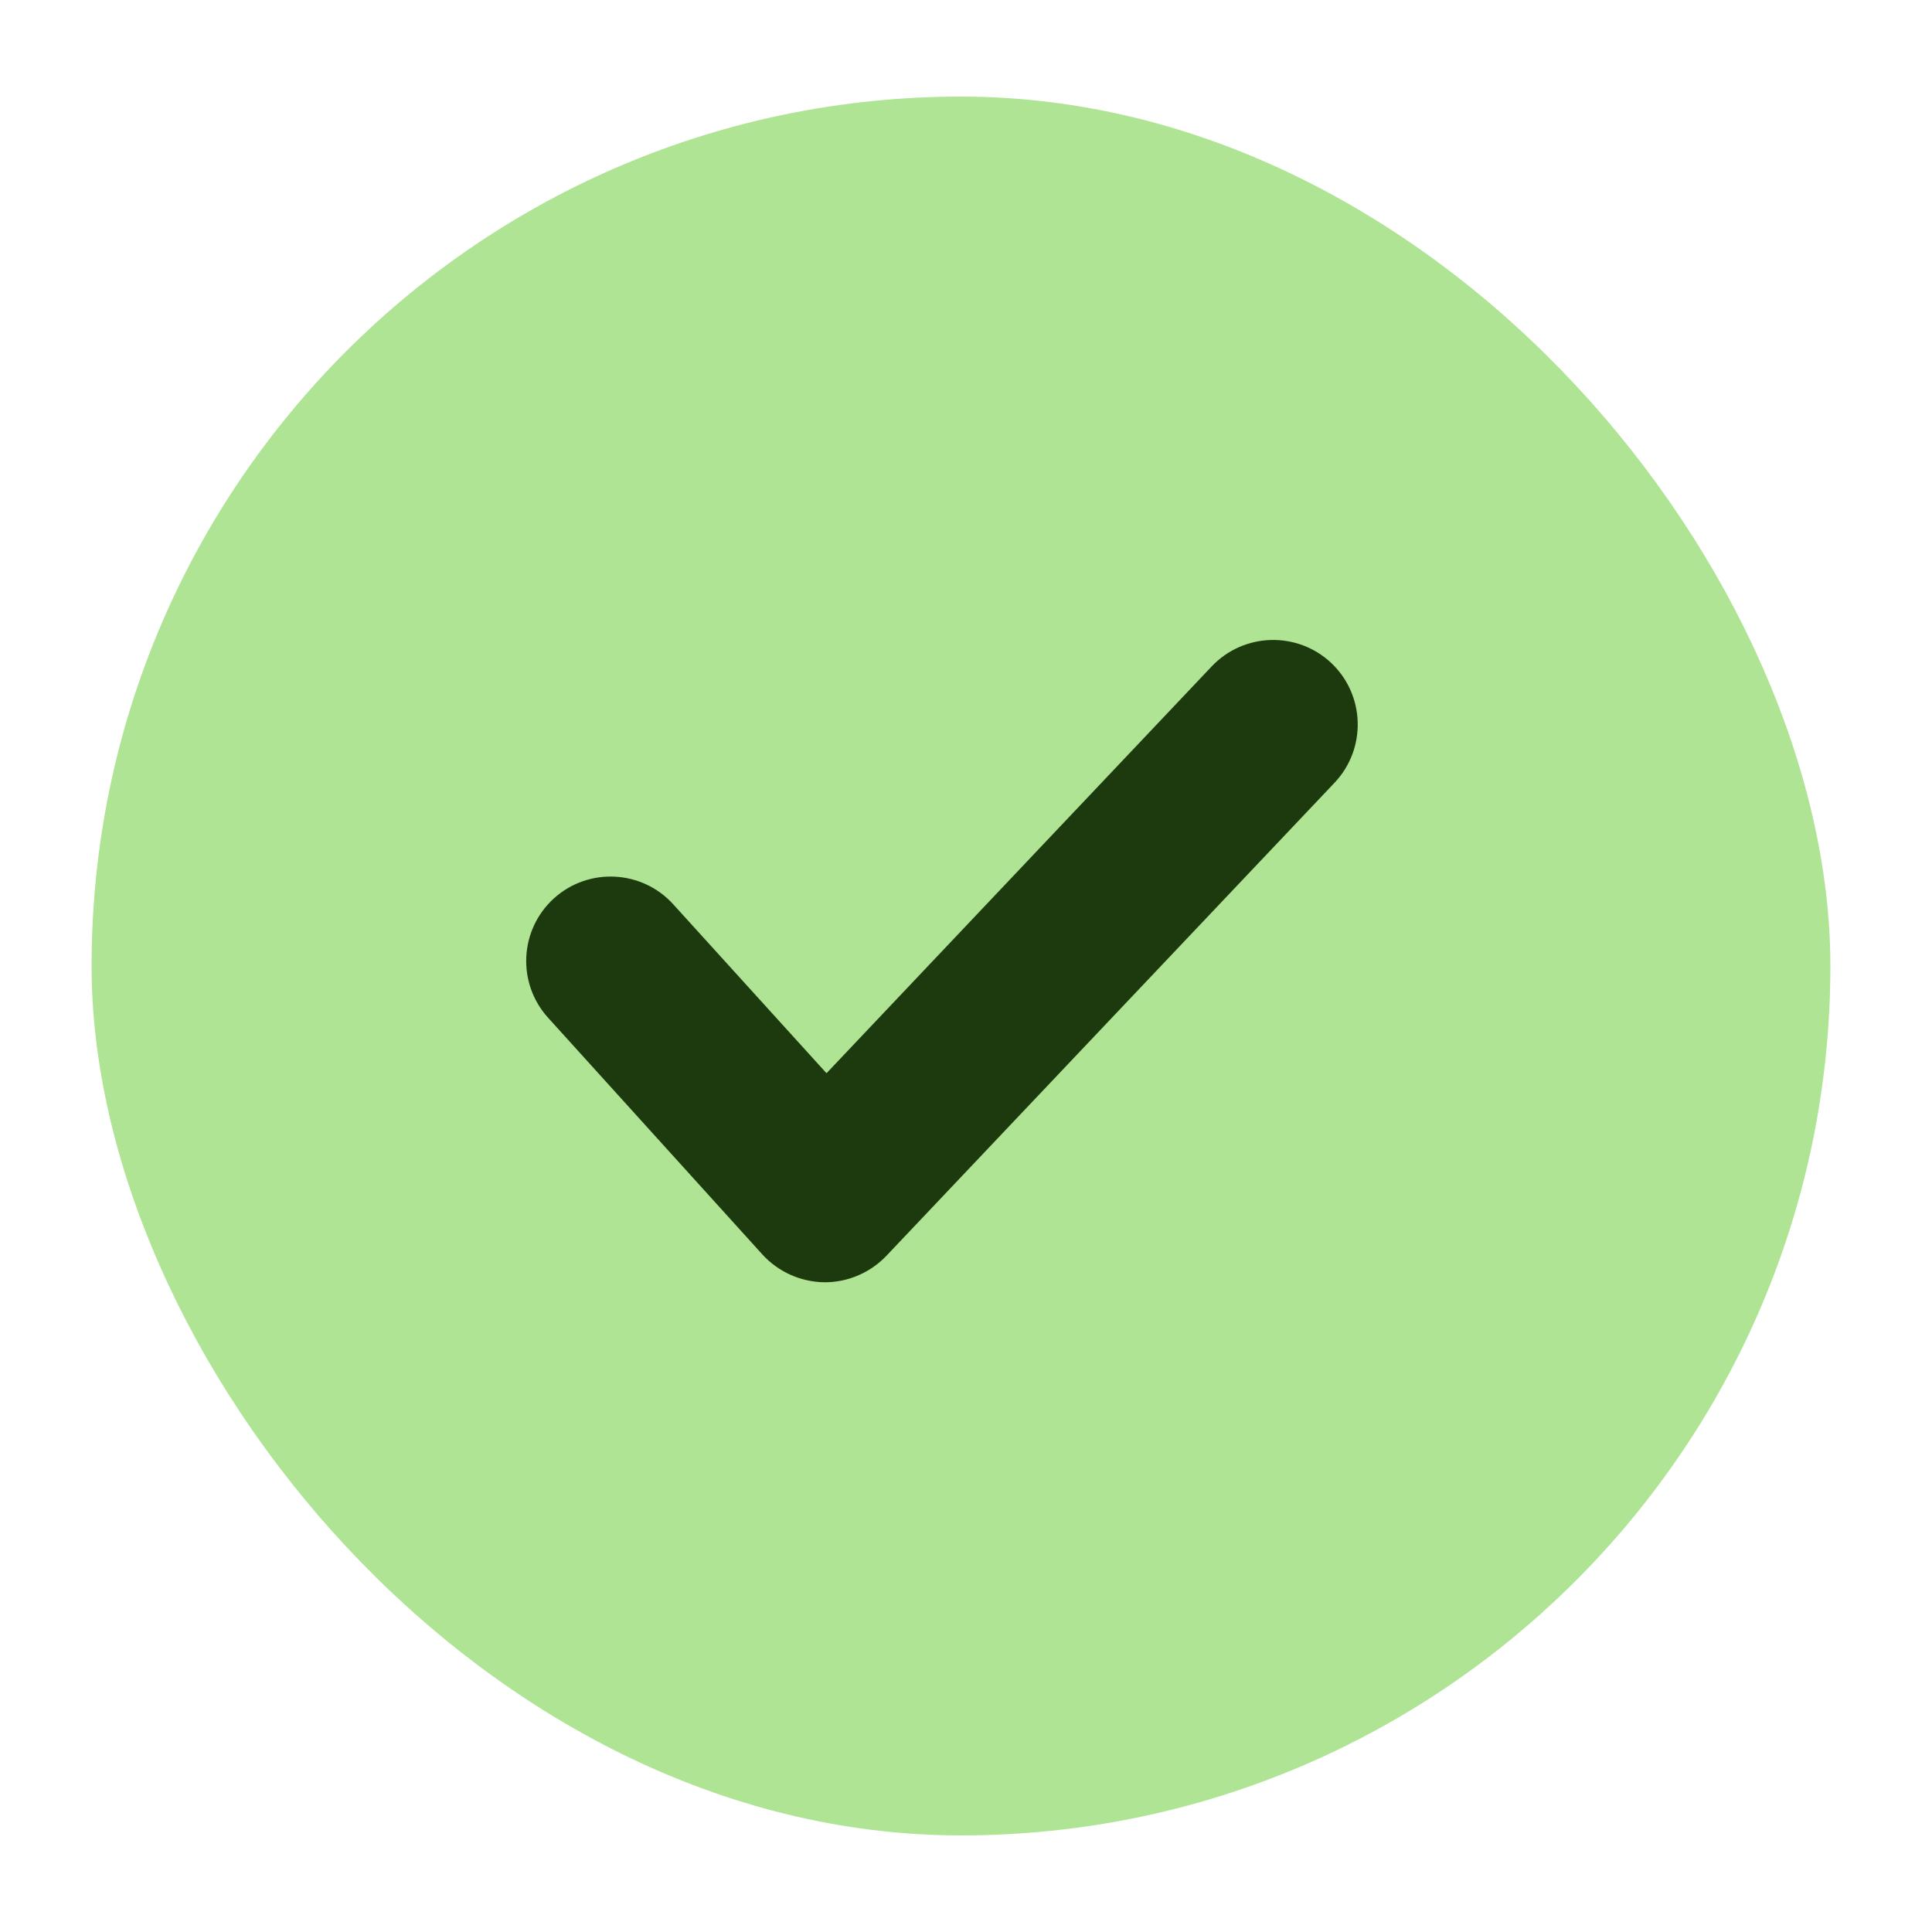 
<svg width="10" height="10" viewBox="0 0 10 10" fill="none" xmlns="http://www.w3.org/2000/svg">
    <g id="Good bad" clip-path="url(#clip0_4065_37306)">
        <rect id="Background" x="0.474" y="0.5" width="9" height="9" rx="4.5" fill="#AEE494"/>
        <path id="Icon" fill-rule="evenodd" clip-rule="evenodd" d="M6.891 3.432C7.066 3.598 7.074 3.875 6.908 4.051L4.588 6.5C4.504 6.588 4.387 6.638 4.266 6.637C4.144 6.635 4.028 6.583 3.946 6.493L2.837 5.268C2.675 5.089 2.688 4.813 2.867 4.65C3.046 4.488 3.323 4.502 3.485 4.681L4.278 5.555L6.272 3.449C6.438 3.274 6.715 3.266 6.891 3.432Z" fill="#1D390E"/>
    </g>
    <defs>
        <clipPath id="clip0_4065_37306">
            <rect width="9" height="9" fill="white" transform="translate(0.474 0.5)"/>
        </clipPath>
    </defs>
</svg>
